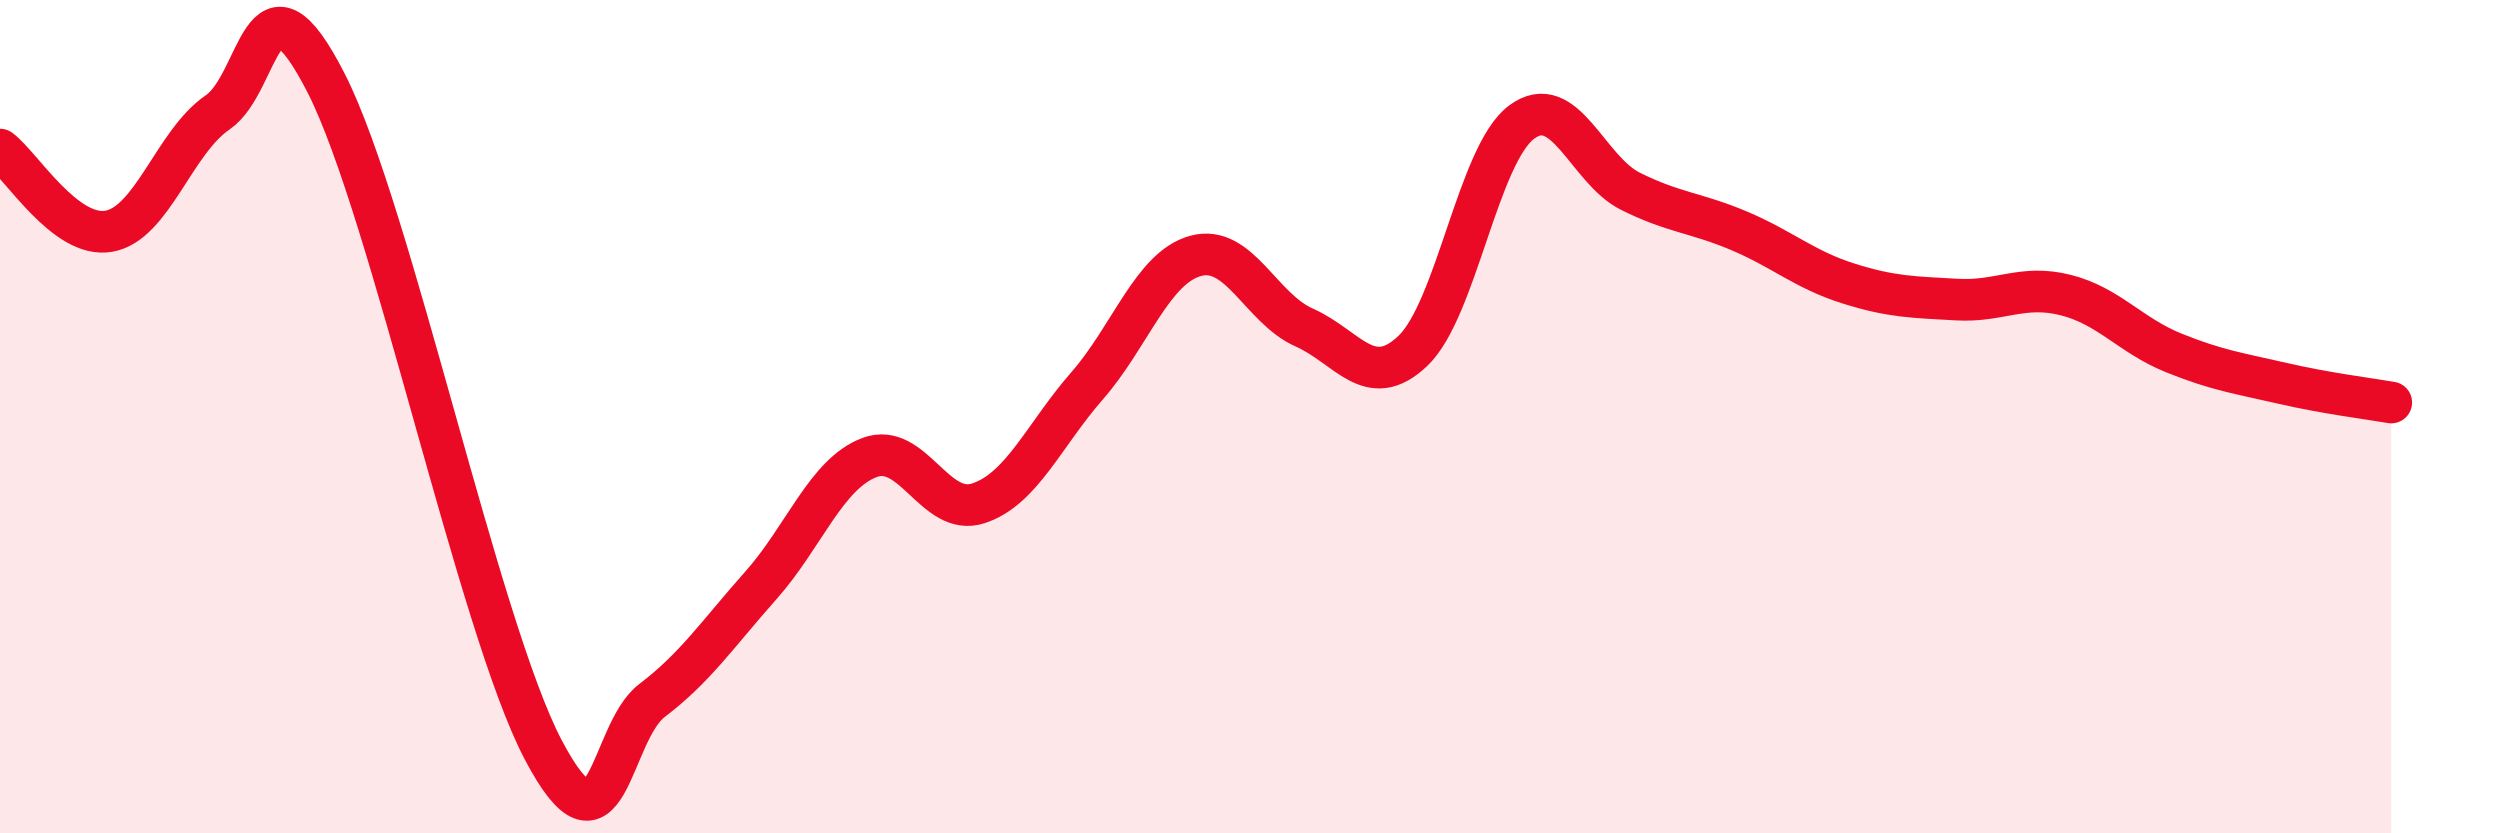 
    <svg width="60" height="20" viewBox="0 0 60 20" xmlns="http://www.w3.org/2000/svg">
      <path
        d="M 0,3.59 C 0.52,3.98 1.57,5.73 2.61,5.55 C 3.65,5.37 4.18,3.41 5.22,2.7 C 6.26,1.99 6.27,-1.06 7.83,2 C 9.39,5.06 11.48,15.04 13.04,18 C 14.6,20.96 14.61,17.6 15.65,16.81 C 16.69,16.02 17.22,15.22 18.26,14.05 C 19.3,12.88 19.83,11.37 20.87,10.98 C 21.91,10.59 22.44,12.42 23.48,12.08 C 24.52,11.74 25.05,10.45 26.09,9.26 C 27.13,8.07 27.66,6.42 28.7,6.14 C 29.74,5.86 30.26,7.4 31.3,7.86 C 32.34,8.32 32.87,9.41 33.91,8.42 C 34.95,7.43 35.48,3.7 36.52,2.93 C 37.56,2.16 38.09,4.07 39.13,4.59 C 40.17,5.11 40.7,5.1 41.74,5.54 C 42.78,5.98 43.31,6.47 44.35,6.8 C 45.39,7.13 45.92,7.13 46.96,7.19 C 48,7.25 48.53,6.82 49.57,7.08 C 50.61,7.34 51.13,8.05 52.17,8.47 C 53.21,8.89 53.74,8.96 54.78,9.2 C 55.82,9.44 56.87,9.57 57.39,9.66L57.39 20L0 20Z"
        fill="#EB0A25"
        opacity="0.1"
        stroke-linecap="round"
        stroke-linejoin="round"
      />
      <path
        d="M 0,3.59 C 0.52,3.98 1.57,5.73 2.61,5.55 C 3.65,5.37 4.18,3.41 5.22,2.7 C 6.26,1.99 6.27,-1.06 7.83,2 C 9.39,5.06 11.48,15.04 13.04,18 C 14.6,20.96 14.61,17.6 15.65,16.81 C 16.69,16.02 17.22,15.22 18.26,14.05 C 19.3,12.88 19.83,11.37 20.87,10.98 C 21.91,10.59 22.44,12.42 23.48,12.08 C 24.52,11.74 25.05,10.45 26.09,9.26 C 27.13,8.07 27.66,6.42 28.7,6.14 C 29.74,5.86 30.26,7.4 31.3,7.86 C 32.34,8.32 32.87,9.41 33.91,8.42 C 34.95,7.43 35.48,3.7 36.52,2.93 C 37.56,2.16 38.09,4.07 39.13,4.59 C 40.17,5.11 40.7,5.1 41.74,5.54 C 42.78,5.98 43.31,6.47 44.35,6.8 C 45.39,7.13 45.92,7.13 46.96,7.19 C 48,7.25 48.53,6.82 49.57,7.08 C 50.61,7.34 51.13,8.05 52.17,8.47 C 53.21,8.89 53.74,8.96 54.78,9.2 C 55.82,9.44 56.87,9.57 57.39,9.66"
        stroke="#EB0A25"
        stroke-width="1"
        fill="none"
        stroke-linecap="round"
        stroke-linejoin="round"
      />
    </svg>
  